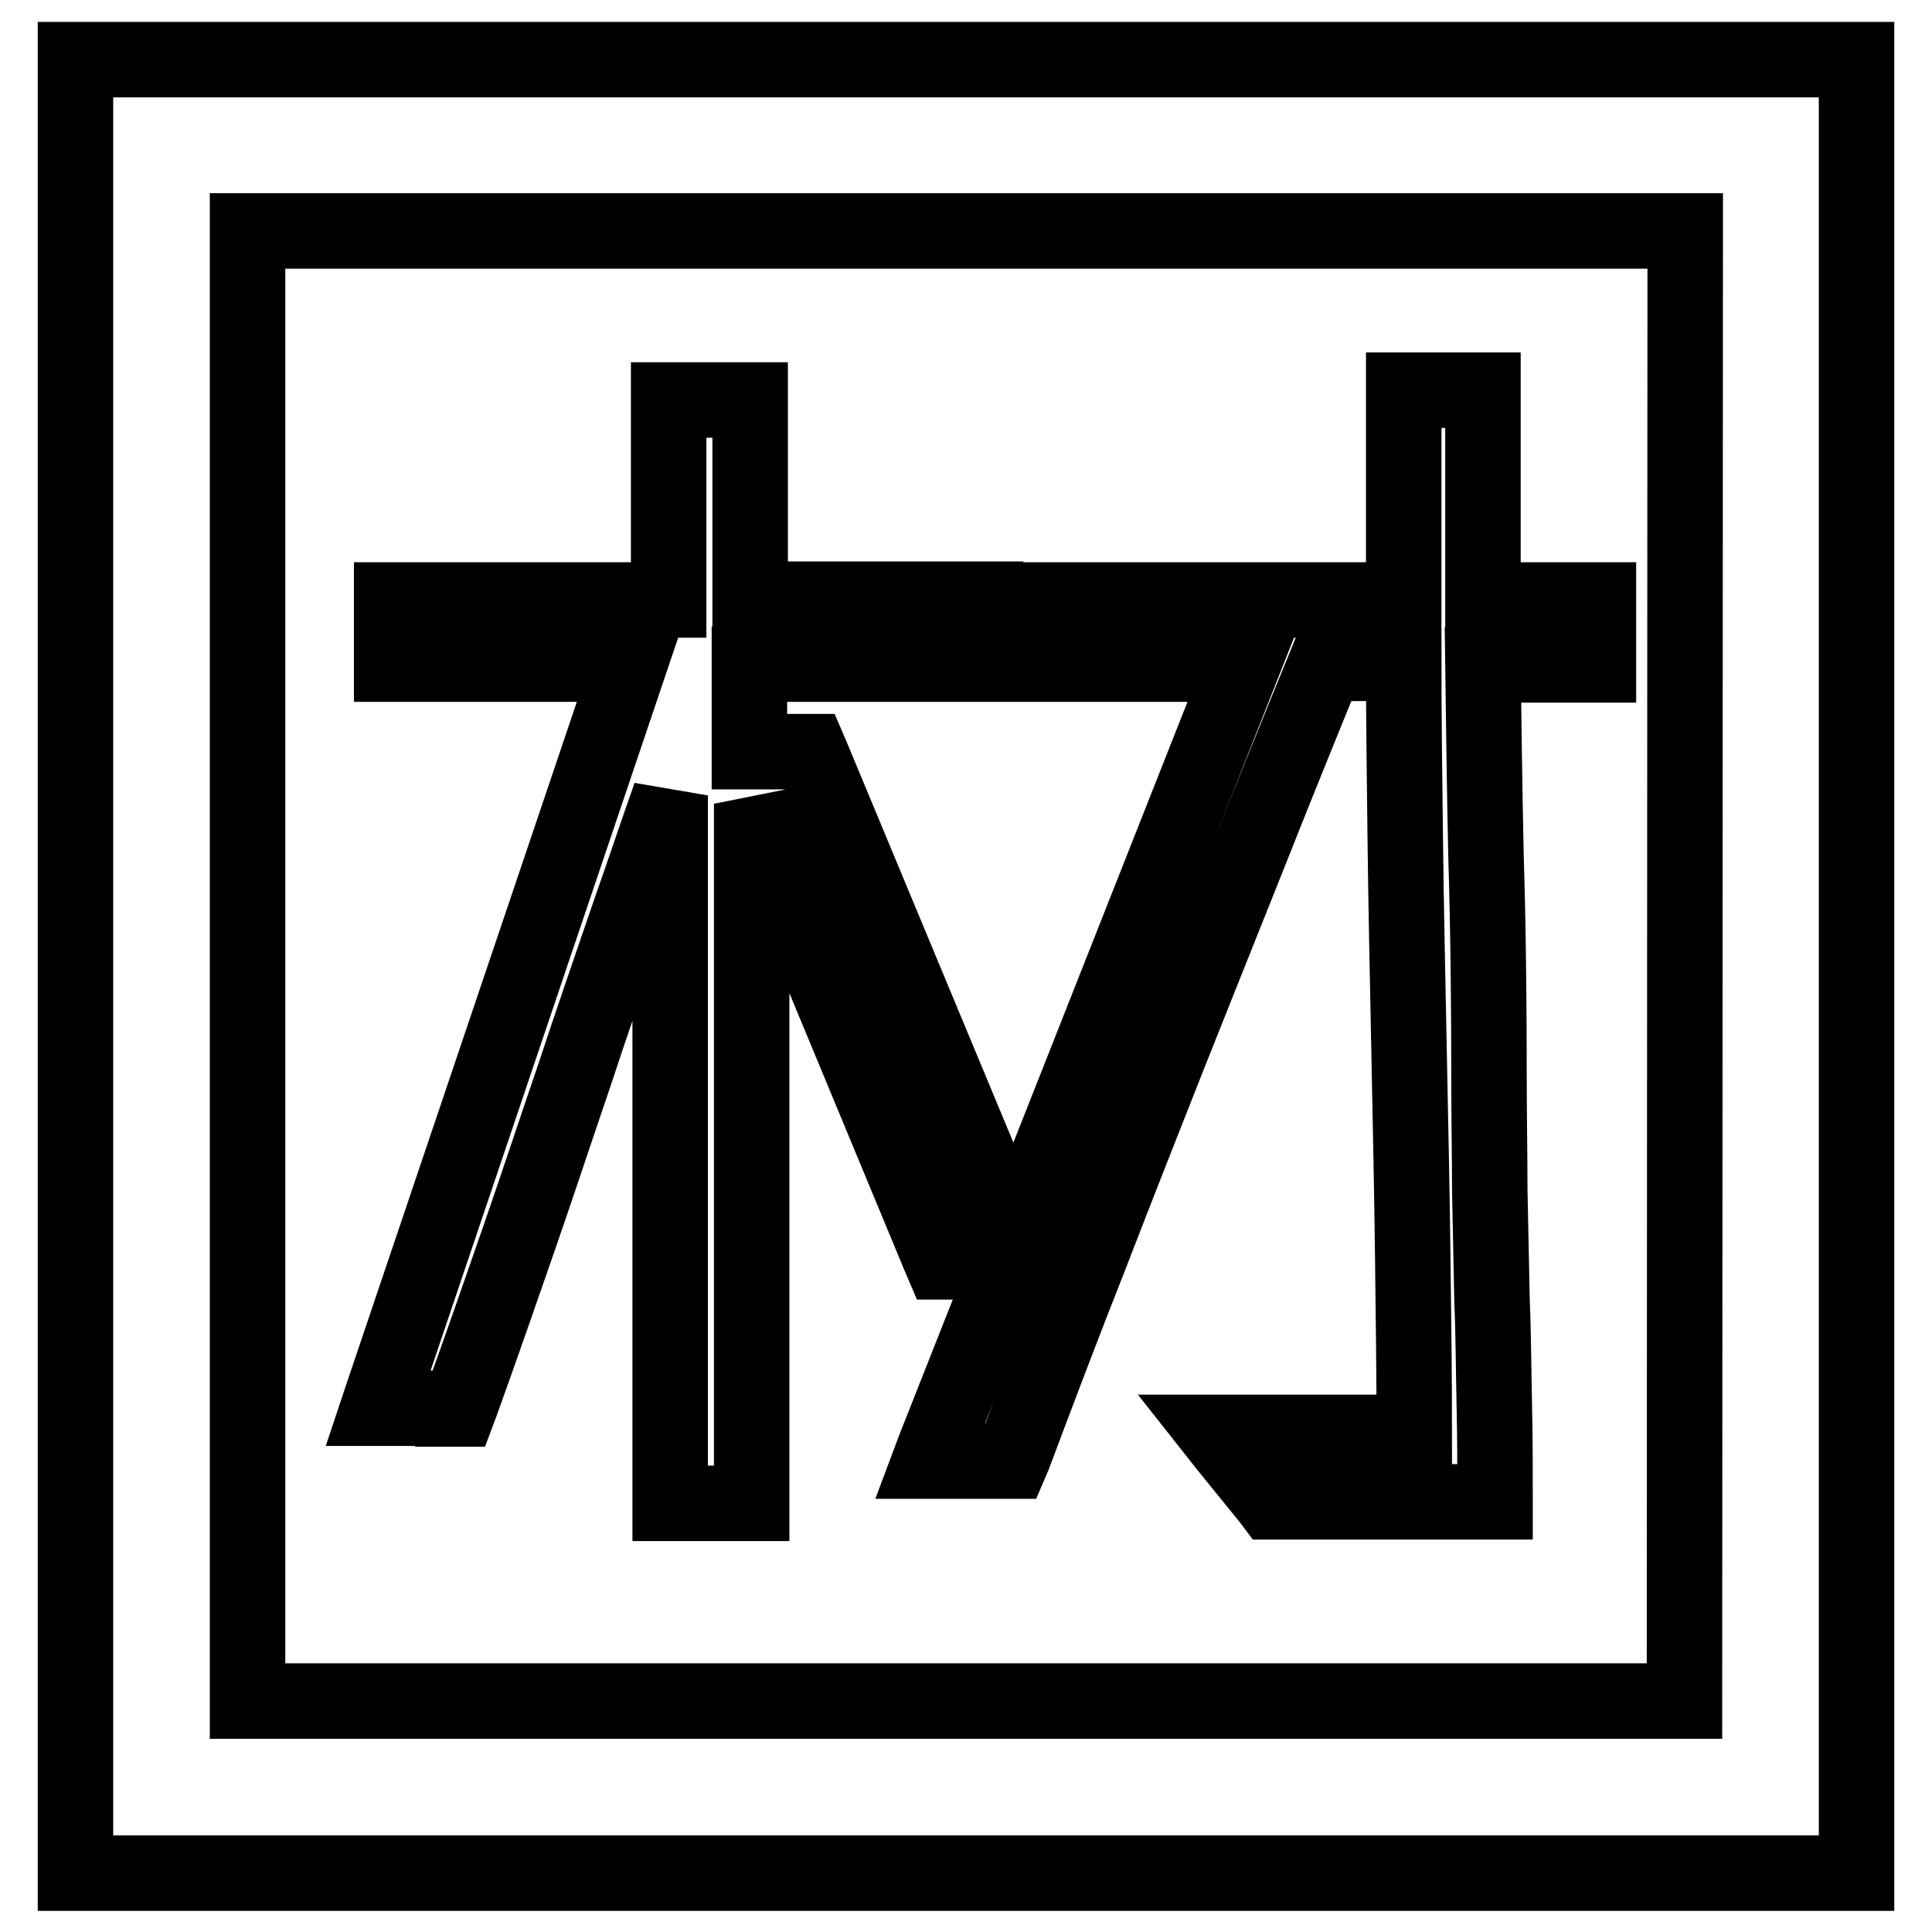 <?xml version="1.0" encoding="utf-8"?>
<!-- Svg Vector Icons : http://www.onlinewebfonts.com/icon -->
<!DOCTYPE svg PUBLIC "-//W3C//DTD SVG 1.1//EN" "http://www.w3.org/Graphics/SVG/1.1/DTD/svg11.dtd">
<svg version="1.1" xmlns="http://www.w3.org/2000/svg" xmlns:xlink="http://www.w3.org/1999/xlink" x="0px" y="0px" viewBox="0 0 256 256" enable-background="new 0 0 256 256" xml:space="preserve">
<g><g><path stroke-width="10" fill-opacity="0" stroke="#000000"  d="M234.6,7.9H21.4H10v11.4v217.5v11.4h11.4h213.2H246v-11.4V19.3V7.9H234.6z M223.2,225.4H32.8V30.6h190.5L223.2,225.4L223.2,225.4z"/><path stroke-width="10" fill-opacity="0" stroke="#000000"  d="M60,186.7h0.8l0.3-0.8c2.6-7.2,5.1-14.4,7.6-21.6c2.4-6.9,4.8-14.2,7.4-21.8c2.3-7,4.8-14.2,7.4-21.8c1.8-5.1,3.5-10.2,5.3-15.3v92.6v1.2h1.2h8.4h1.2v-1.2v-91.5l24.9,60l0.3,0.7h0.8h8l-9.8,24.8l-0.6,1.6h1.7h8.3h0.8l0.3-0.7c3.3-8.8,6.6-17.5,10-26.1c3.4-8.8,6.9-17.7,10.5-26.8c3.5-8.8,7.1-17.8,10.7-26.8c3.2-8.1,6.6-16.5,10.2-25.3H186c0,7,0.1,14.6,0.2,23c0.1,8.7,0.3,18,0.5,28c0.2,10,0.4,19.3,0.5,27.9c0.1,8.1,0.2,15.8,0.2,23h-23.9h-2.4l1.5,1.9l5.6,6.9l0.3,0.4h0.6h27.8h1.2V198c0-3.6,0-7.6-0.1-12c-0.1-4.3-0.1-8.9-0.3-13.7c-0.1-4.9-0.2-9.8-0.3-14.7c0-4.7-0.1-9.7-0.1-14.8c0-9.9-0.1-19.7-0.4-29.5c-0.2-9.2-0.3-17.6-0.4-25.2h14.1h1.2v-1.2v-6.2v-1.2h-1.2h-14.1V52.9v-1.2h-1.2h-8.4H186v1.2v26.6h-50.2h-1.2v1.2v6.2V88h1.2h28.9l-30.3,76.7l-26.8-64.4l-0.3-0.7h-0.8h-7.2V88h30.1h1.2v-1.2v-6.2v-1.2h-1.2H99.4V54.2v-1.2h-1.2h-8.4h-1.2v1.2v25.3H53.1h-1.2v1.2v6.2V88h1.2h30.3l-32.8,97.1l-0.5,1.5h1.6H60z"/></g></g>
</svg>